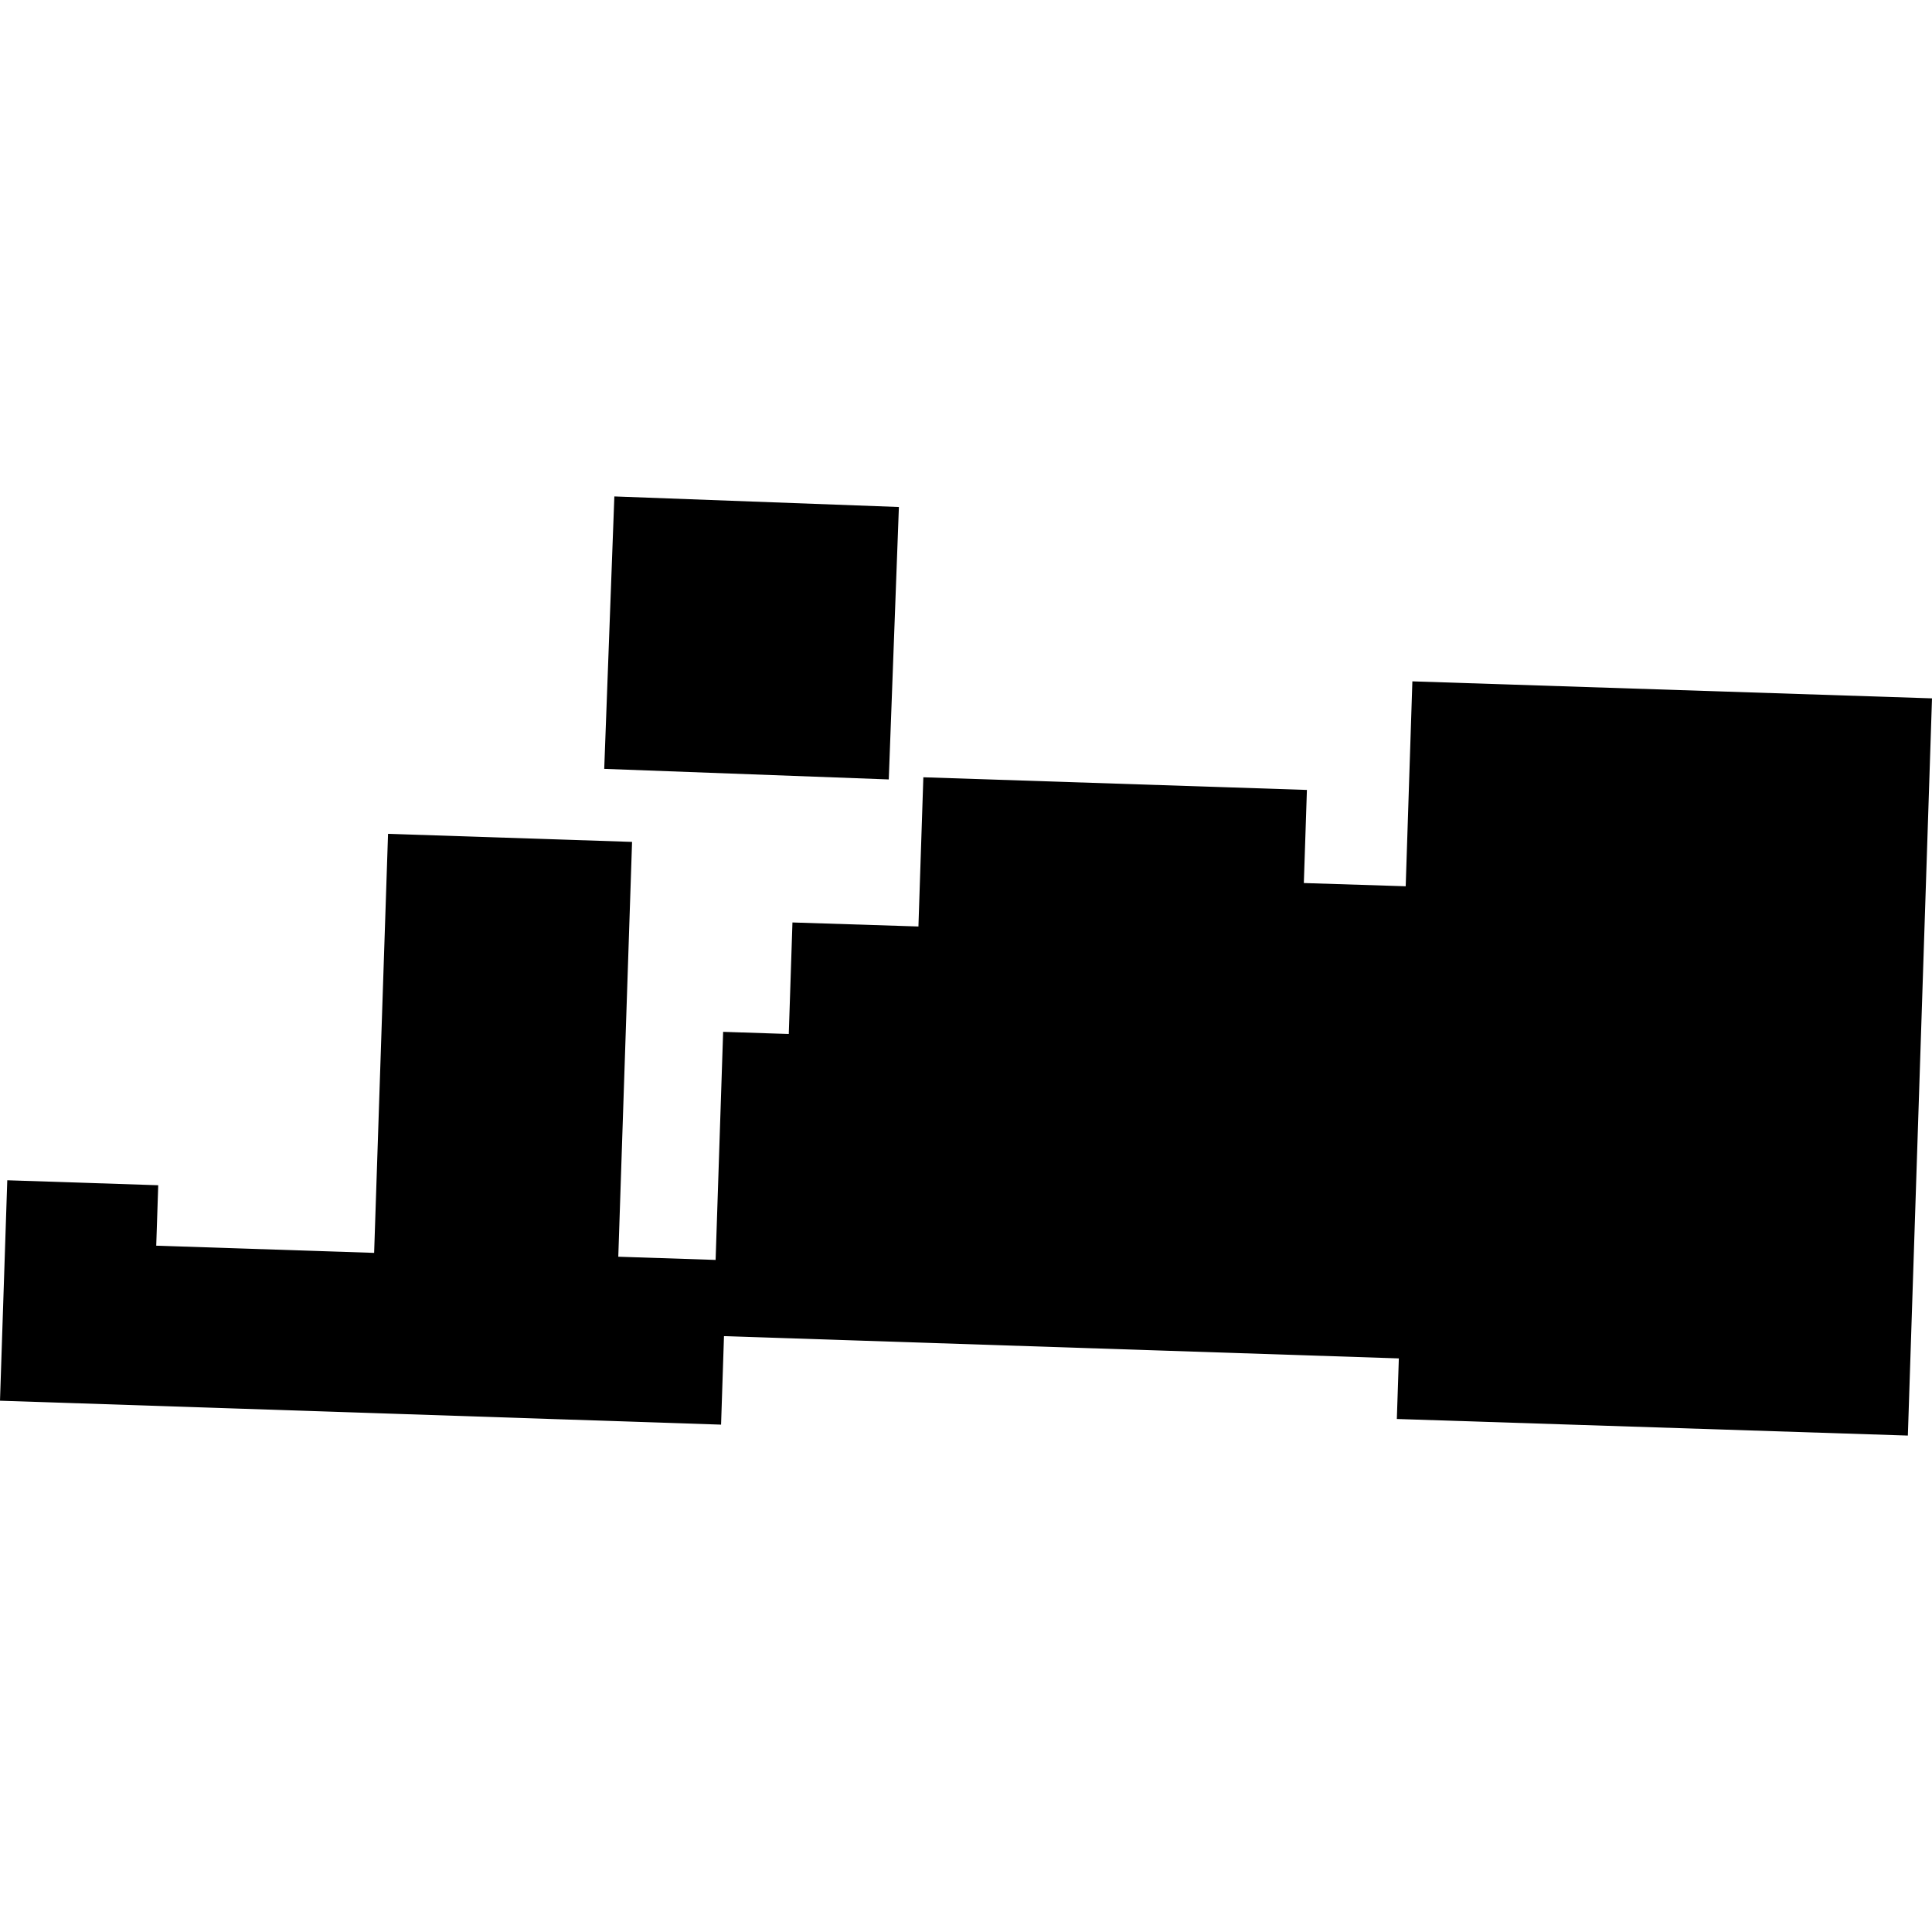 <?xml version="1.0" encoding="utf-8" standalone="no"?>
<!DOCTYPE svg PUBLIC "-//W3C//DTD SVG 1.1//EN"
  "http://www.w3.org/Graphics/SVG/1.1/DTD/svg11.dtd">
<!-- Created with matplotlib (https://matplotlib.org/) -->
<svg height="288pt" version="1.1" viewBox="0 0 288 288" width="288pt" xmlns="http://www.w3.org/2000/svg" xmlns:xlink="http://www.w3.org/1999/xlink">
 <defs>
  <style type="text/css">
*{stroke-linecap:butt;stroke-linejoin:round;}
  </style>
 </defs>
 <g id="figure_1">
  <g id="patch_1">
   <path d="M 0 288 
L 288 288 
L 288 0 
L 0 0 
z
" style="fill:none;opacity:0;"/>
  </g>
  <g id="axes_1">
   <g id="PatchCollection_1">
    <path clip-path="url(#p0626f1db9c)" d="M 1.085 175.94 
L 23.587 176.682 
L 23.289 185.693 
L 55.771 186.765 
L 57.845 124.299 
L 94.22 125.5 
L 92.167 187.337 
L 106.675 187.815 
L 107.797 153.815 
L 117.582 154.137 
L 118.13 137.51 
L 136.909 138.11 
L 137.642 115.868 
L 194.819 117.754 
L 194.361 131.633 
L 209.545 132.114 
L 210.54 101.568 
L 288 104.103 
L 284.402 213.998 
L 208.225 211.525 
L 208.523 202.495 
L 107.924 199.176 
L 107.489 212.368 
L 0 208.802 
L 1.085 175.94 
"/>
    <path clip-path="url(#p0626f1db9c)" d="M 90.071 114.613 
L 132.487 116.189 
L 133.996 75.578 
L 91.58 74.002 
L 90.071 114.613 
"/>
   </g>
  </g>
 </g>
 <defs>
  <clipPath id="p0626f1db9c">
   <rect height="139.996" width="288" x="0" y="74.002"/>
  </clipPath>
 </defs>
</svg>
